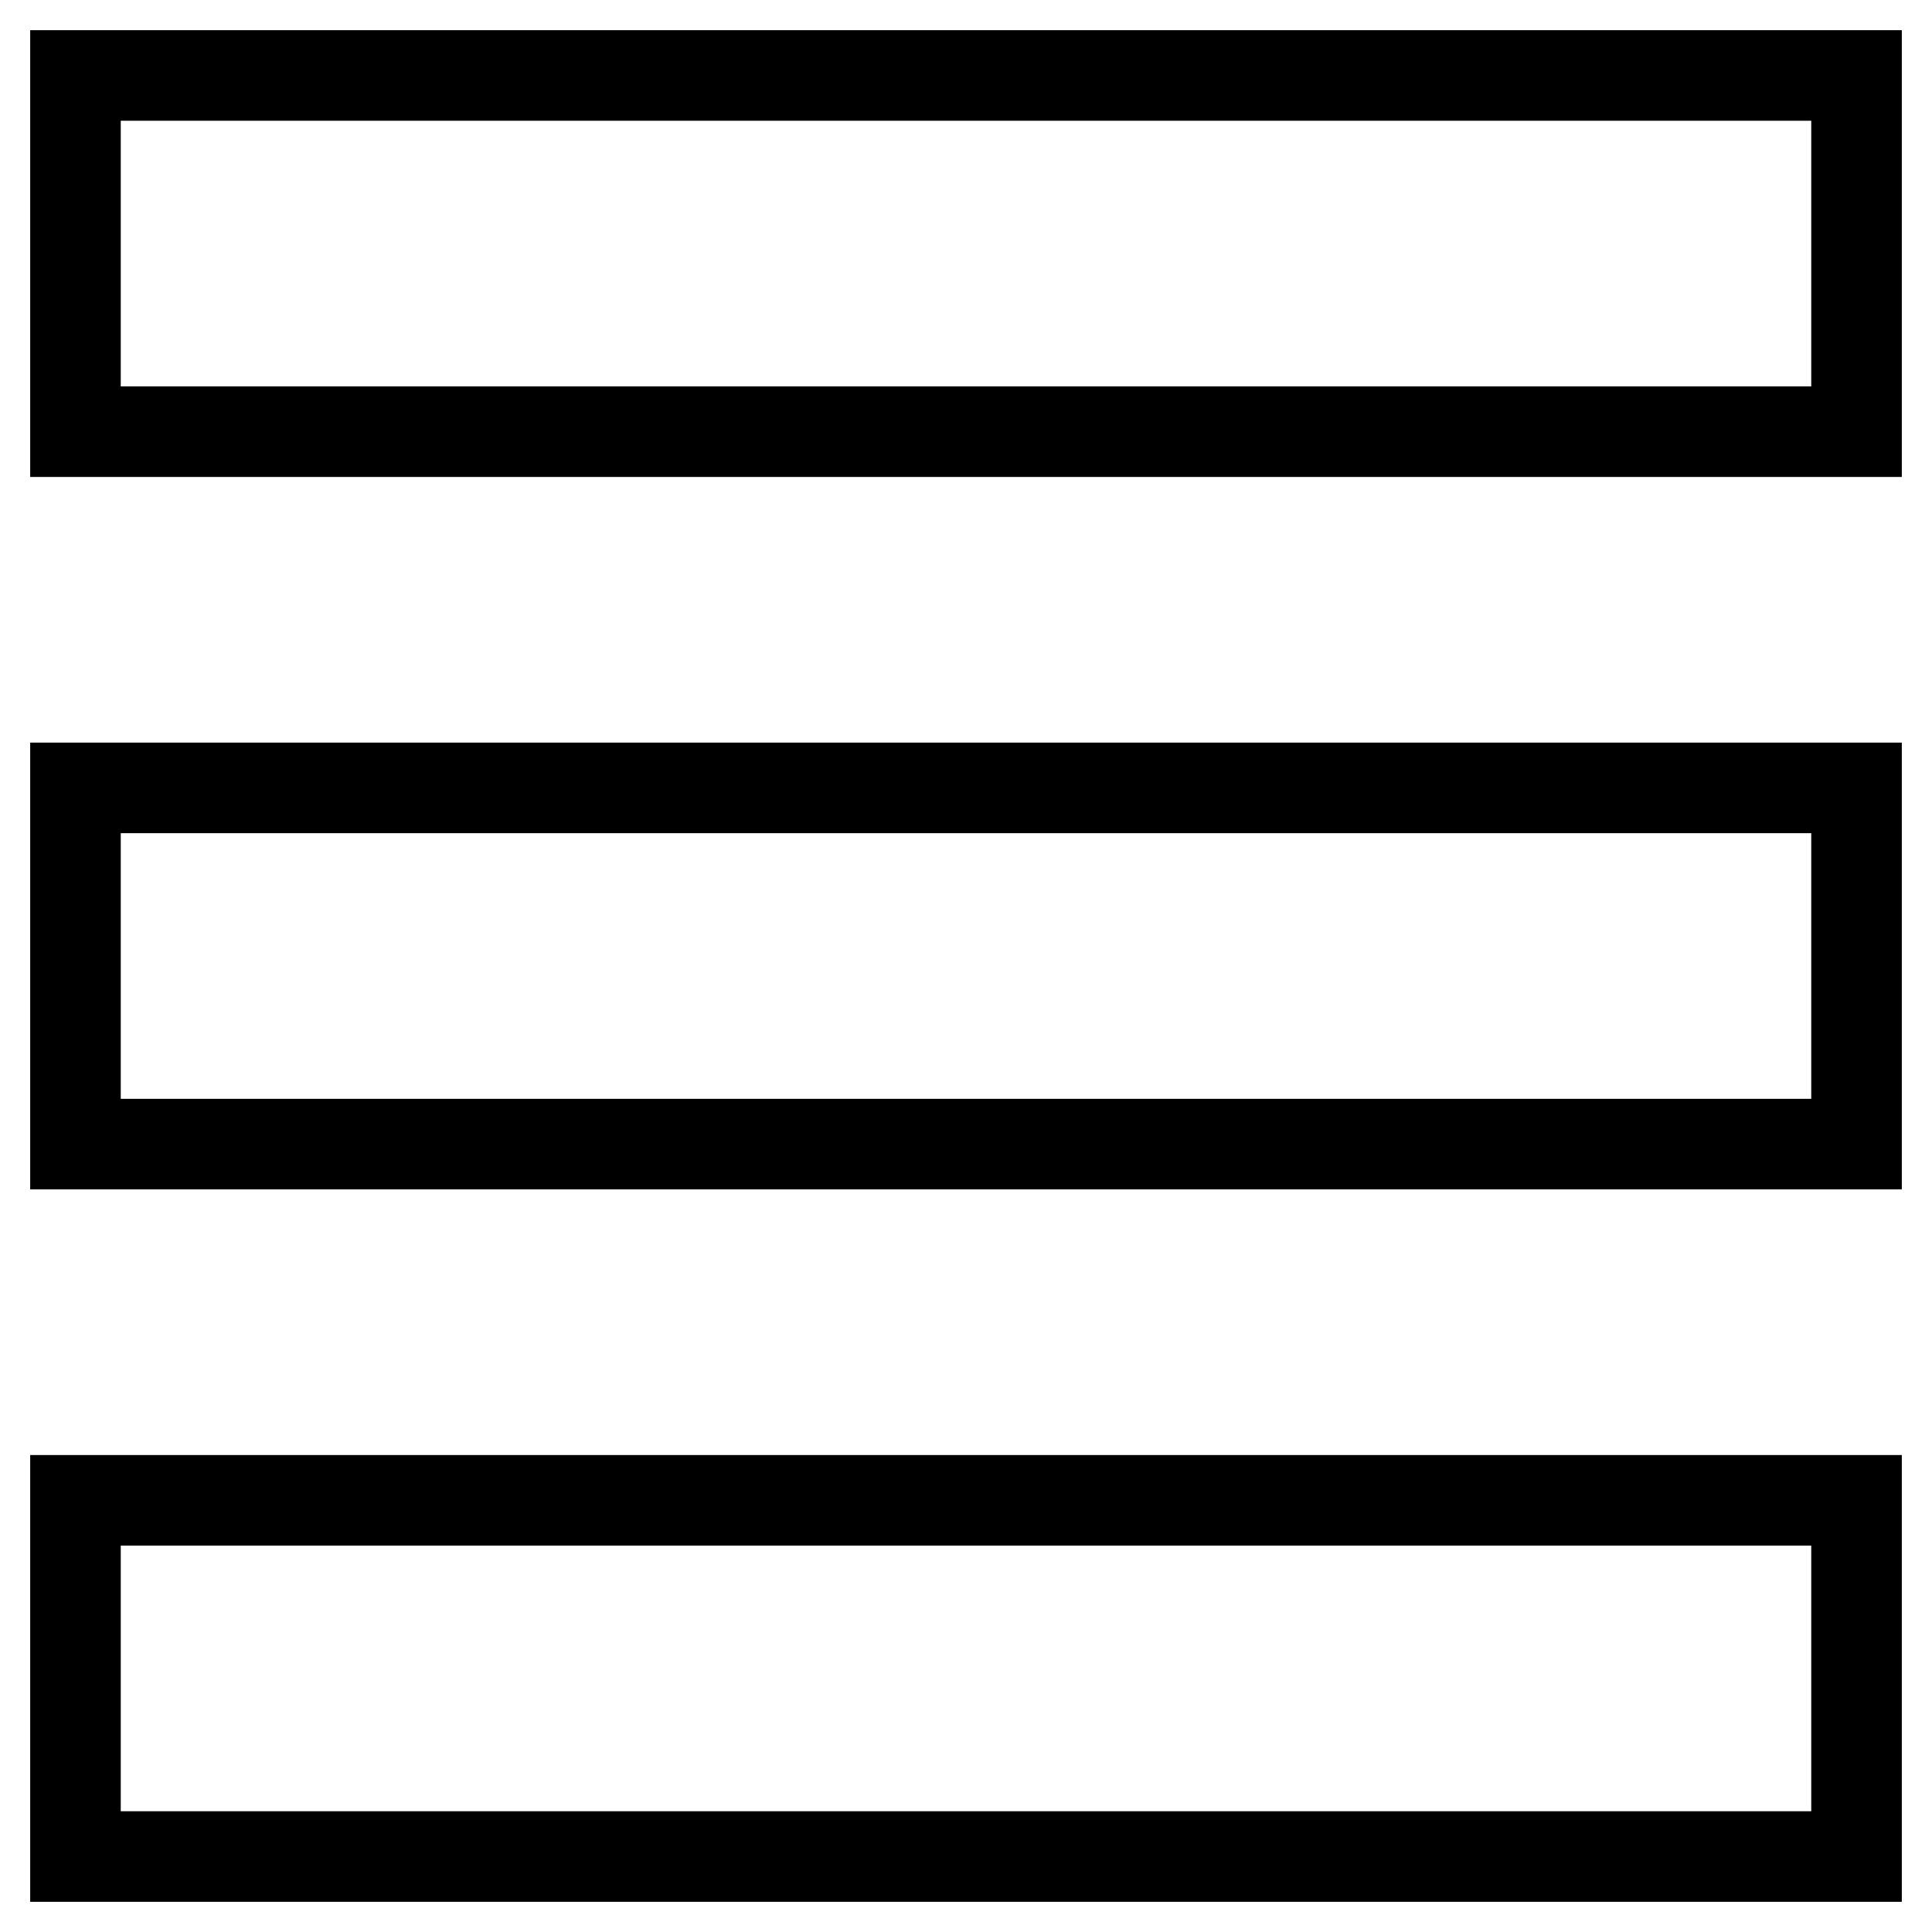 <?xml version="1.0" encoding="utf-8"?>
<!-- Svg Vector Icons : http://www.onlinewebfonts.com/icon -->
<!DOCTYPE svg PUBLIC "-//W3C//DTD SVG 1.1//EN" "http://www.w3.org/Graphics/SVG/1.1/DTD/svg11.dtd">
<svg version="1.1" xmlns="http://www.w3.org/2000/svg" xmlns:xlink="http://www.w3.org/1999/xlink" x="0px" y="0px" viewBox="0 0 256 256" enable-background="new 0 0 256 256" xml:space="preserve">
<g><g><g><path stroke-width="12" fill-opacity="0" stroke="#000000"  d="M10,33.6v23.6h118h118V33.6V10H128H10V33.6z"/><path stroke-width="12" fill-opacity="0" stroke="#000000"  d="M10,128v23.6h118h118V128v-23.6H128H10V128z"/><path stroke-width="12" fill-opacity="0" stroke="#000000"  d="M10,222.4V246h118h118v-23.6v-23.6H128H10V222.4z"/></g></g></g>
</svg>